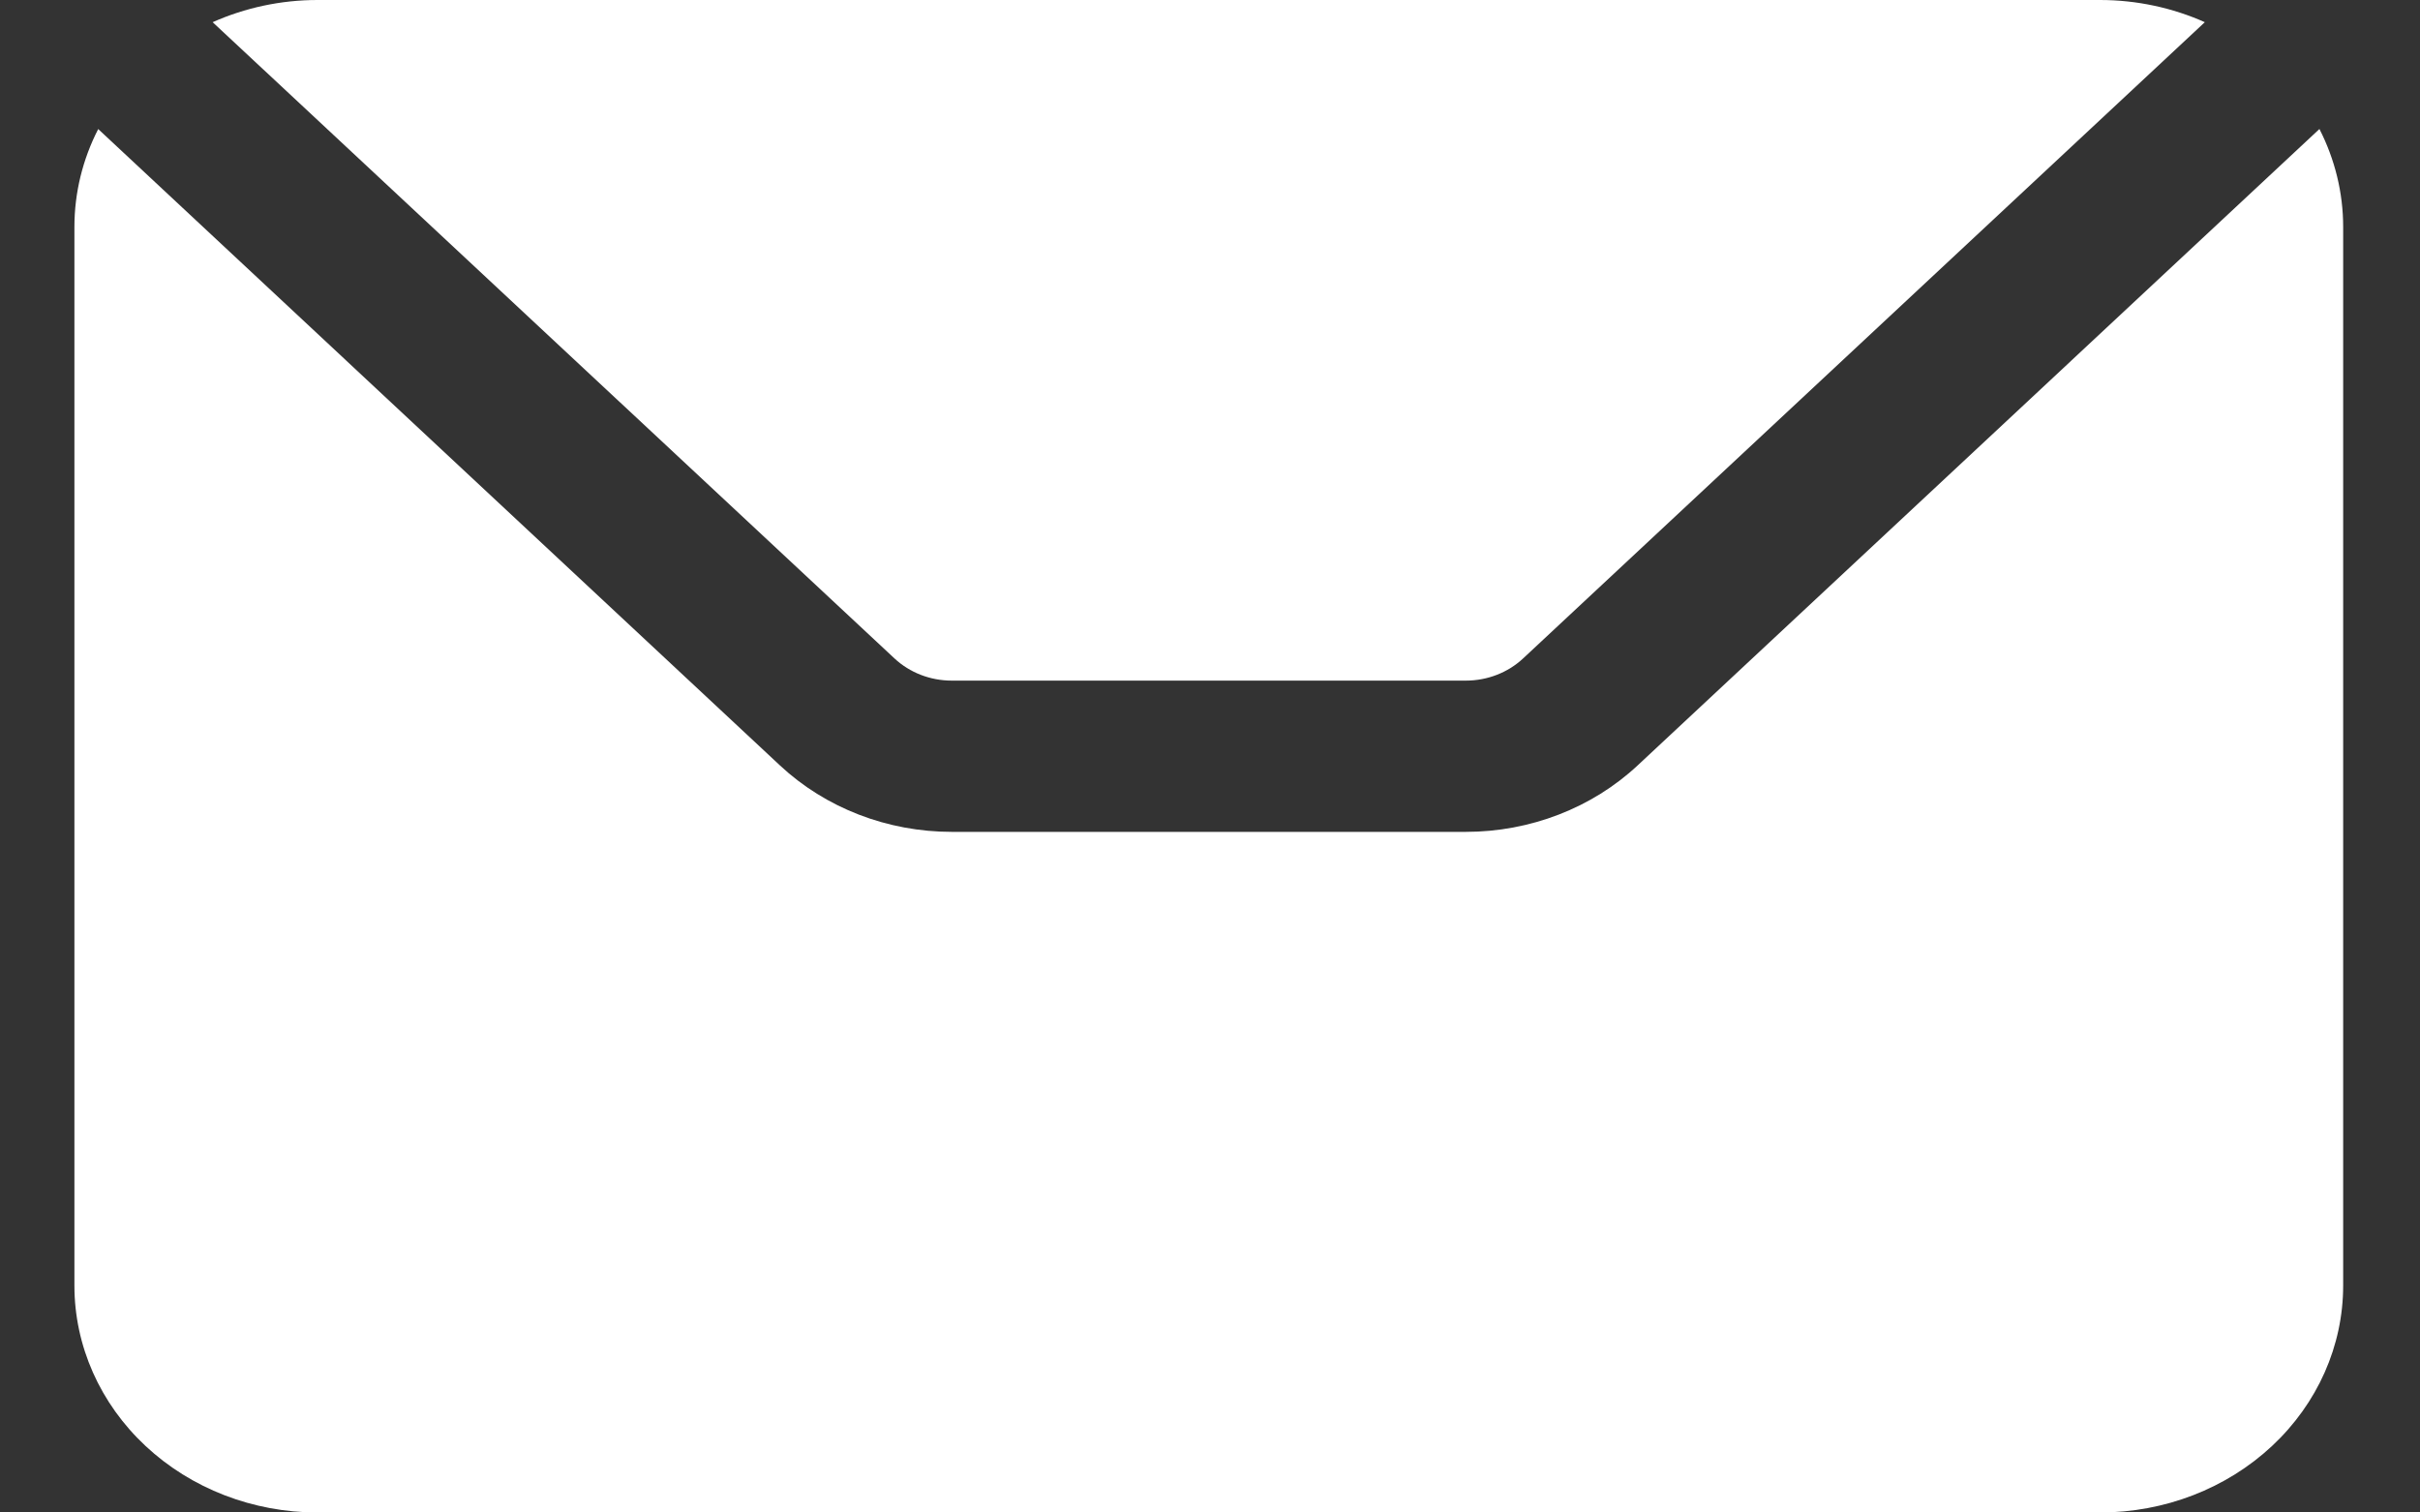 <svg width="24" height="15" viewBox="0 0 24 15" fill="none" xmlns="http://www.w3.org/2000/svg">
<rect x="0" y="0" width="24" height="15" fill="#333333" stroke="none"/>
<path fill-rule="evenodd" clip-rule="evenodd" d="M23.002 1.28L16.241 7.591C15.789 8.013 15.175 8.25 14.537 8.25H9.439C8.8 8.25 8.187 8.013 7.735 7.591L0.974 1.28C0.82 1.58 0.738 1.911 0.738 2.25V12.75C0.738 13.347 0.992 13.919 1.444 14.341C1.896 14.763 2.509 15 3.149 15H20.827C21.467 15 22.08 14.763 22.532 14.341C22.984 13.919 23.238 13.347 23.238 12.75V2.25C23.238 1.911 23.156 1.58 23.003 1.28H23.002ZM2.109 0.22L8.871 6.53C9.022 6.671 9.226 6.75 9.439 6.75H14.537C14.75 6.75 14.954 6.671 15.105 6.53L21.866 0.22C21.545 0.077 21.19 0 20.827 0H3.149C2.785 0 2.431 0.077 2.109 0.22H2.109Z" fill="white"/>
</svg>
